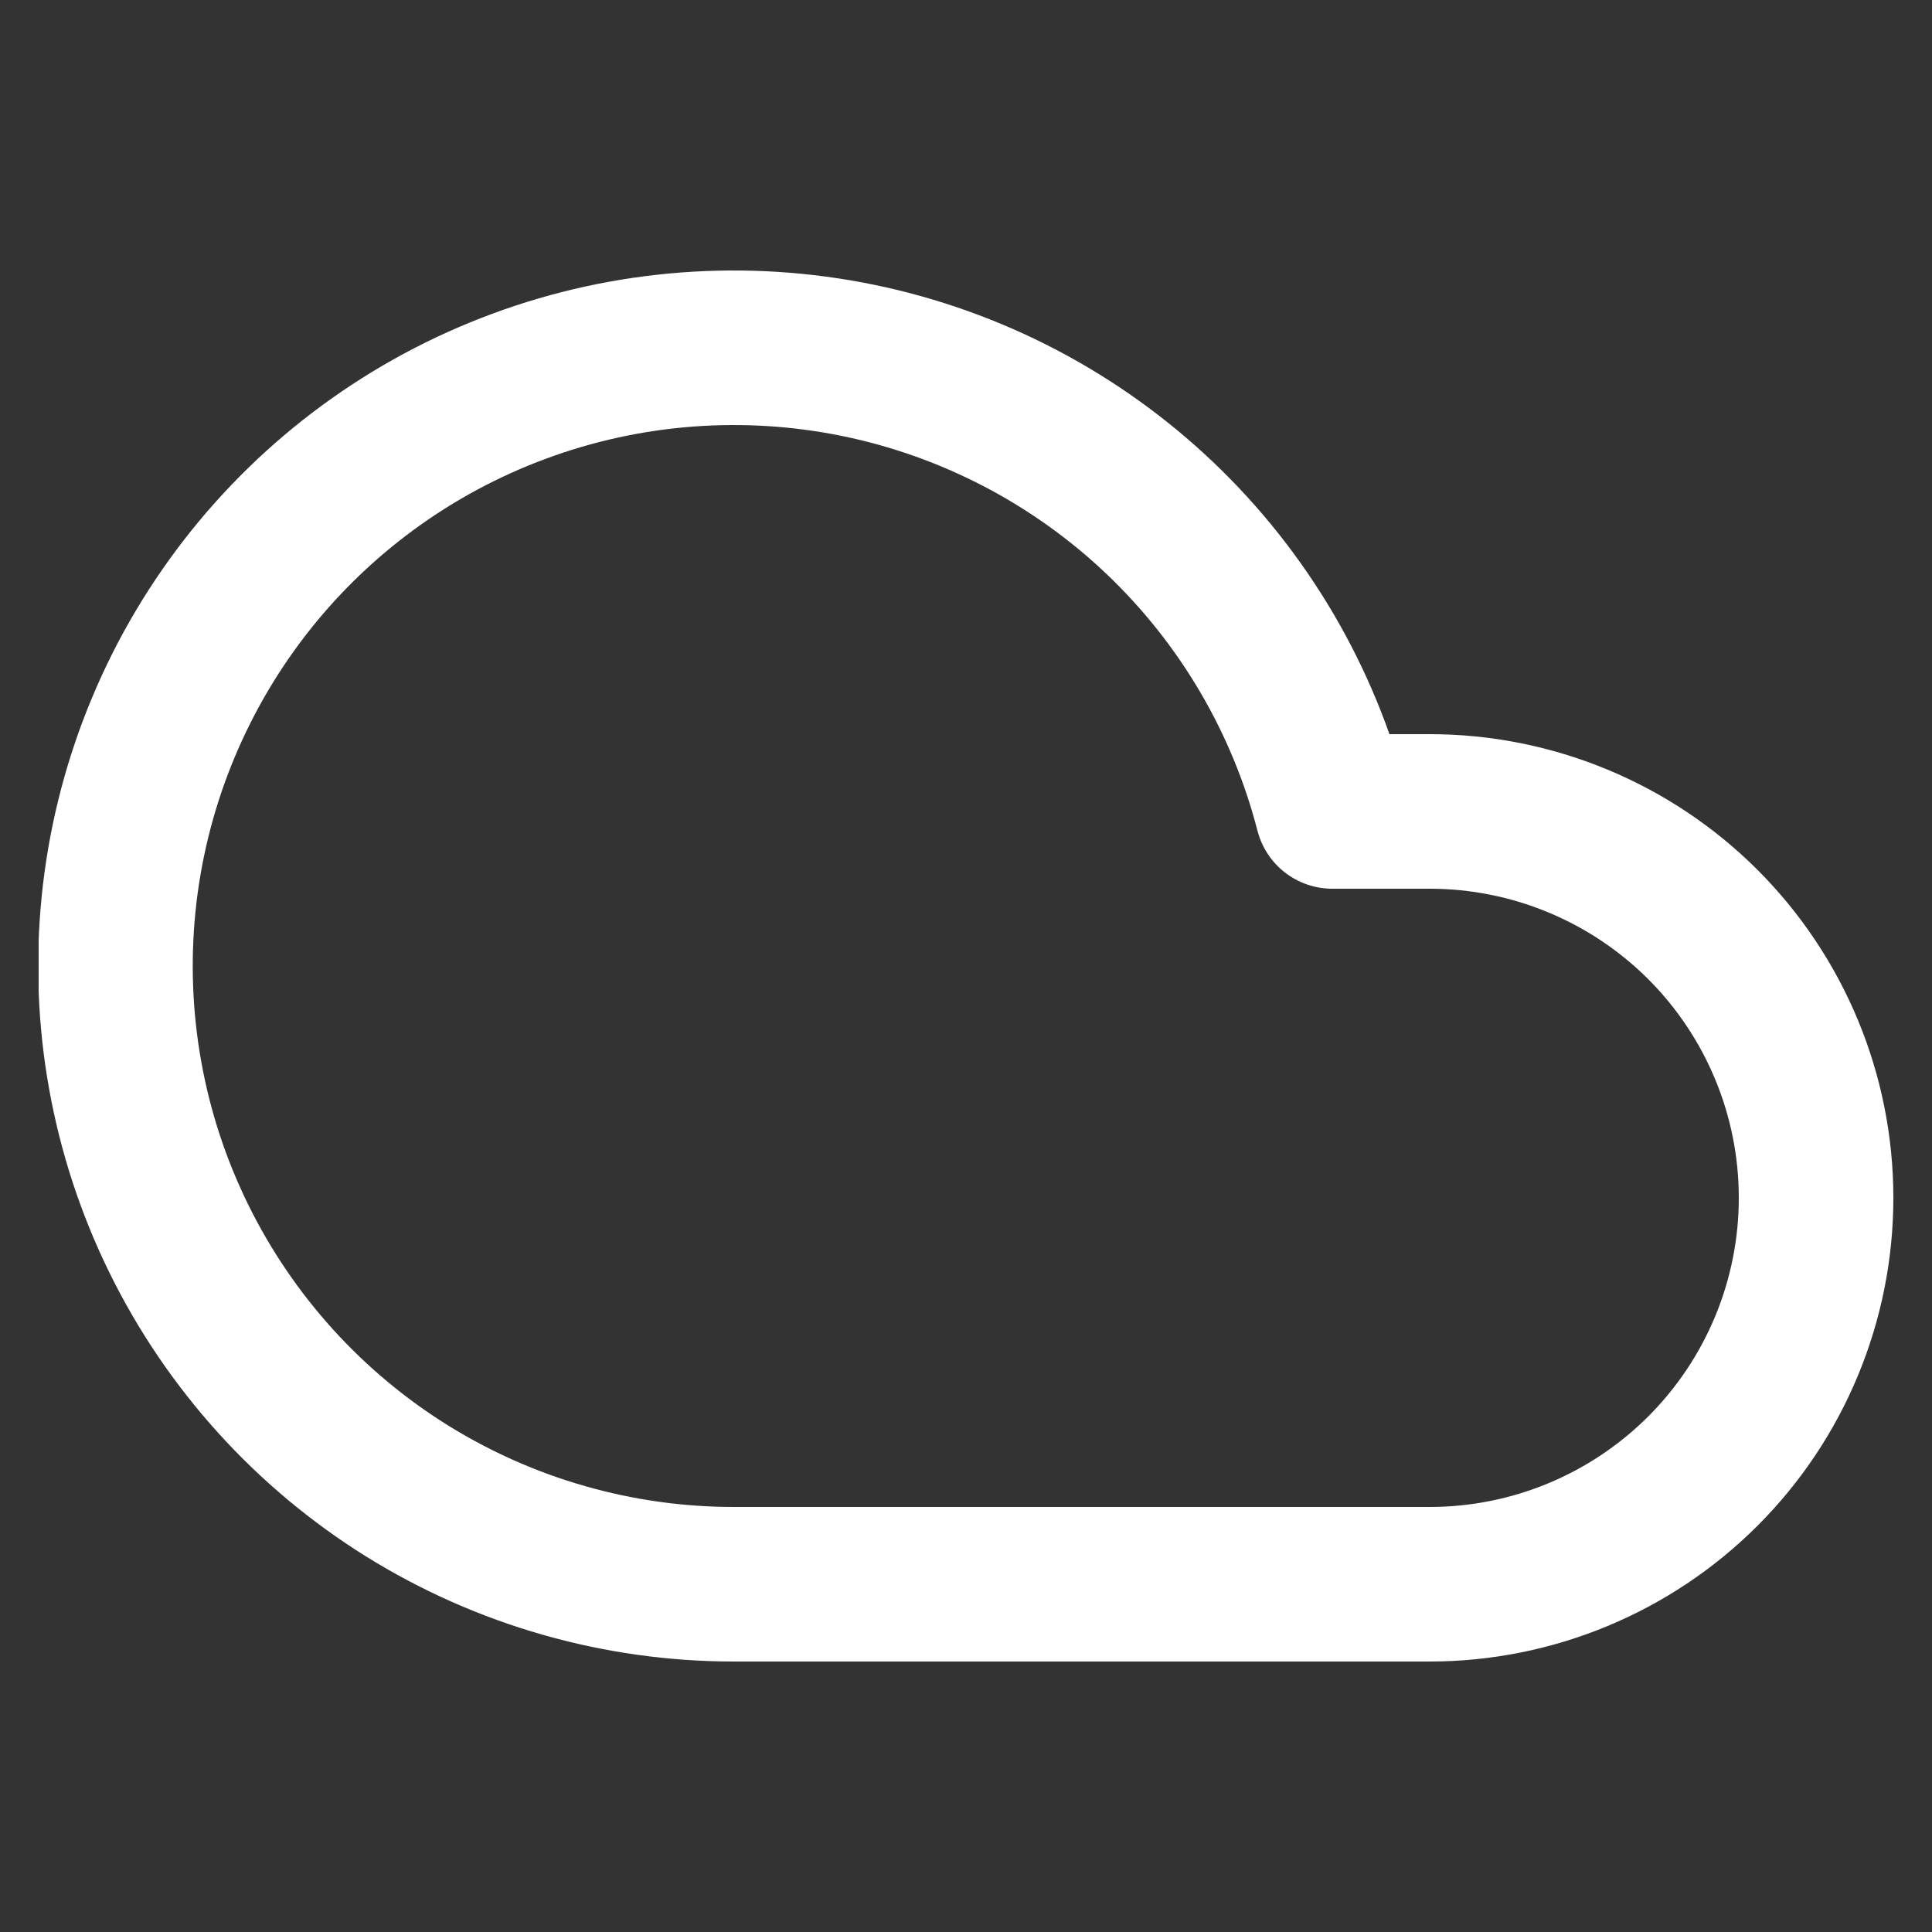 <svg width="25" height="25" viewBox="0 0 25 25" fill="none" xmlns="http://www.w3.org/2000/svg">
<rect x="0" y="0" width="25" height="25" fill="#333333" stroke="none"/>
<g clip-path="url(#clip0_73_574)">
<path d="M18.5 10.5H17.24C16.866 9.051 16.093 7.736 15.009 6.704C13.925 5.673 12.573 4.966 11.107 4.664C9.641 4.363 8.12 4.478 6.717 4.998C5.313 5.517 4.084 6.42 3.168 7.603C2.252 8.787 1.686 10.204 1.535 11.692C1.384 13.181 1.653 14.683 2.313 16.026C2.973 17.369 3.996 18.501 5.266 19.292C6.537 20.082 8.004 20.501 9.5 20.5H18.5C19.826 20.5 21.098 19.973 22.036 19.035C22.973 18.098 23.5 16.826 23.5 15.5C23.5 14.174 22.973 12.902 22.036 11.964C21.098 11.027 19.826 10.5 18.5 10.5Z" stroke="white" stroke-width="2" stroke-linecap="round" stroke-linejoin="round"/>
</g>
<defs>
<clipPath id="clip0_73_574">
<rect width="24" height="24" fill="white" transform="translate(0.5 0.5)"/>
</clipPath>
</defs>
</svg>
